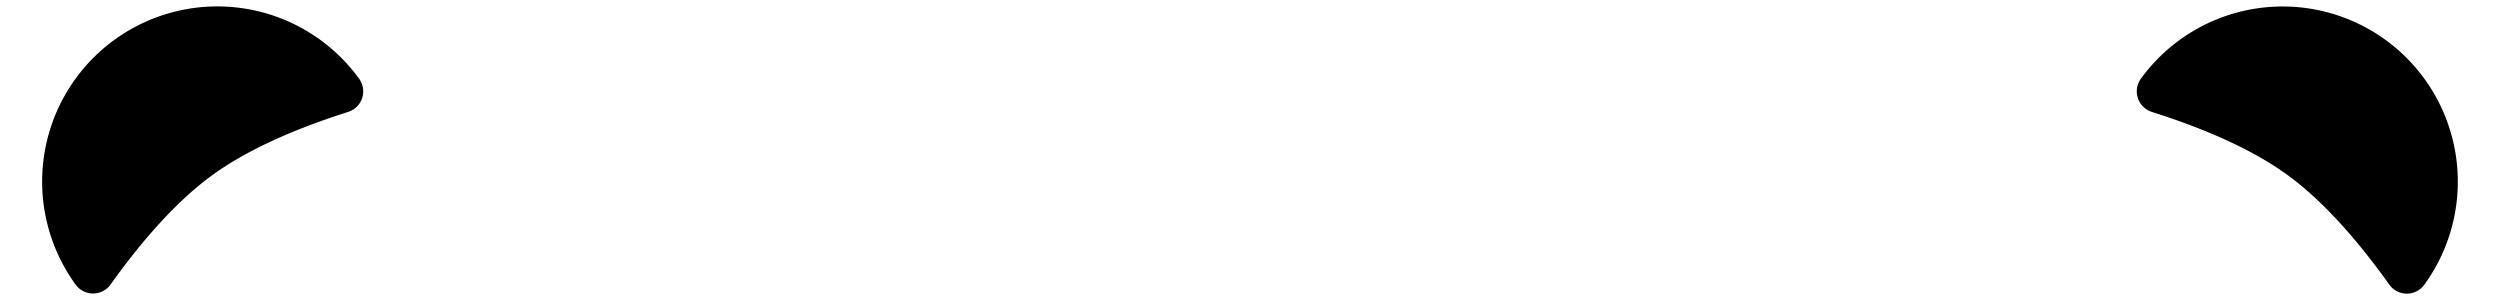 <?xml version="1.0" encoding="UTF-8"?> <svg xmlns="http://www.w3.org/2000/svg" id="Слой_1" data-name="Слой 1" viewBox="0 0 500 60"> <defs> <style>.cls-1{fill-rule:evenodd;}</style> </defs> <path class="cls-1" d="M428.18,15.74a35,35,0,0,1,56.69,41.19,4.31,4.31,0,0,1-6,1,4.06,4.06,0,0,1-1-1Q467.27,42.11,457.5,35T430.36,22.38h0a4.31,4.31,0,0,1-2.18-6.64Z"></path> <path class="cls-1" d="M71.82,15.74a4.31,4.31,0,0,1-2.18,6.64h0Q52.29,27.9,42.5,35T22.11,56.9a4.06,4.06,0,0,1-1,1,4.31,4.31,0,0,1-6-1A35,35,0,0,1,71.82,15.74Z"></path> </svg> 